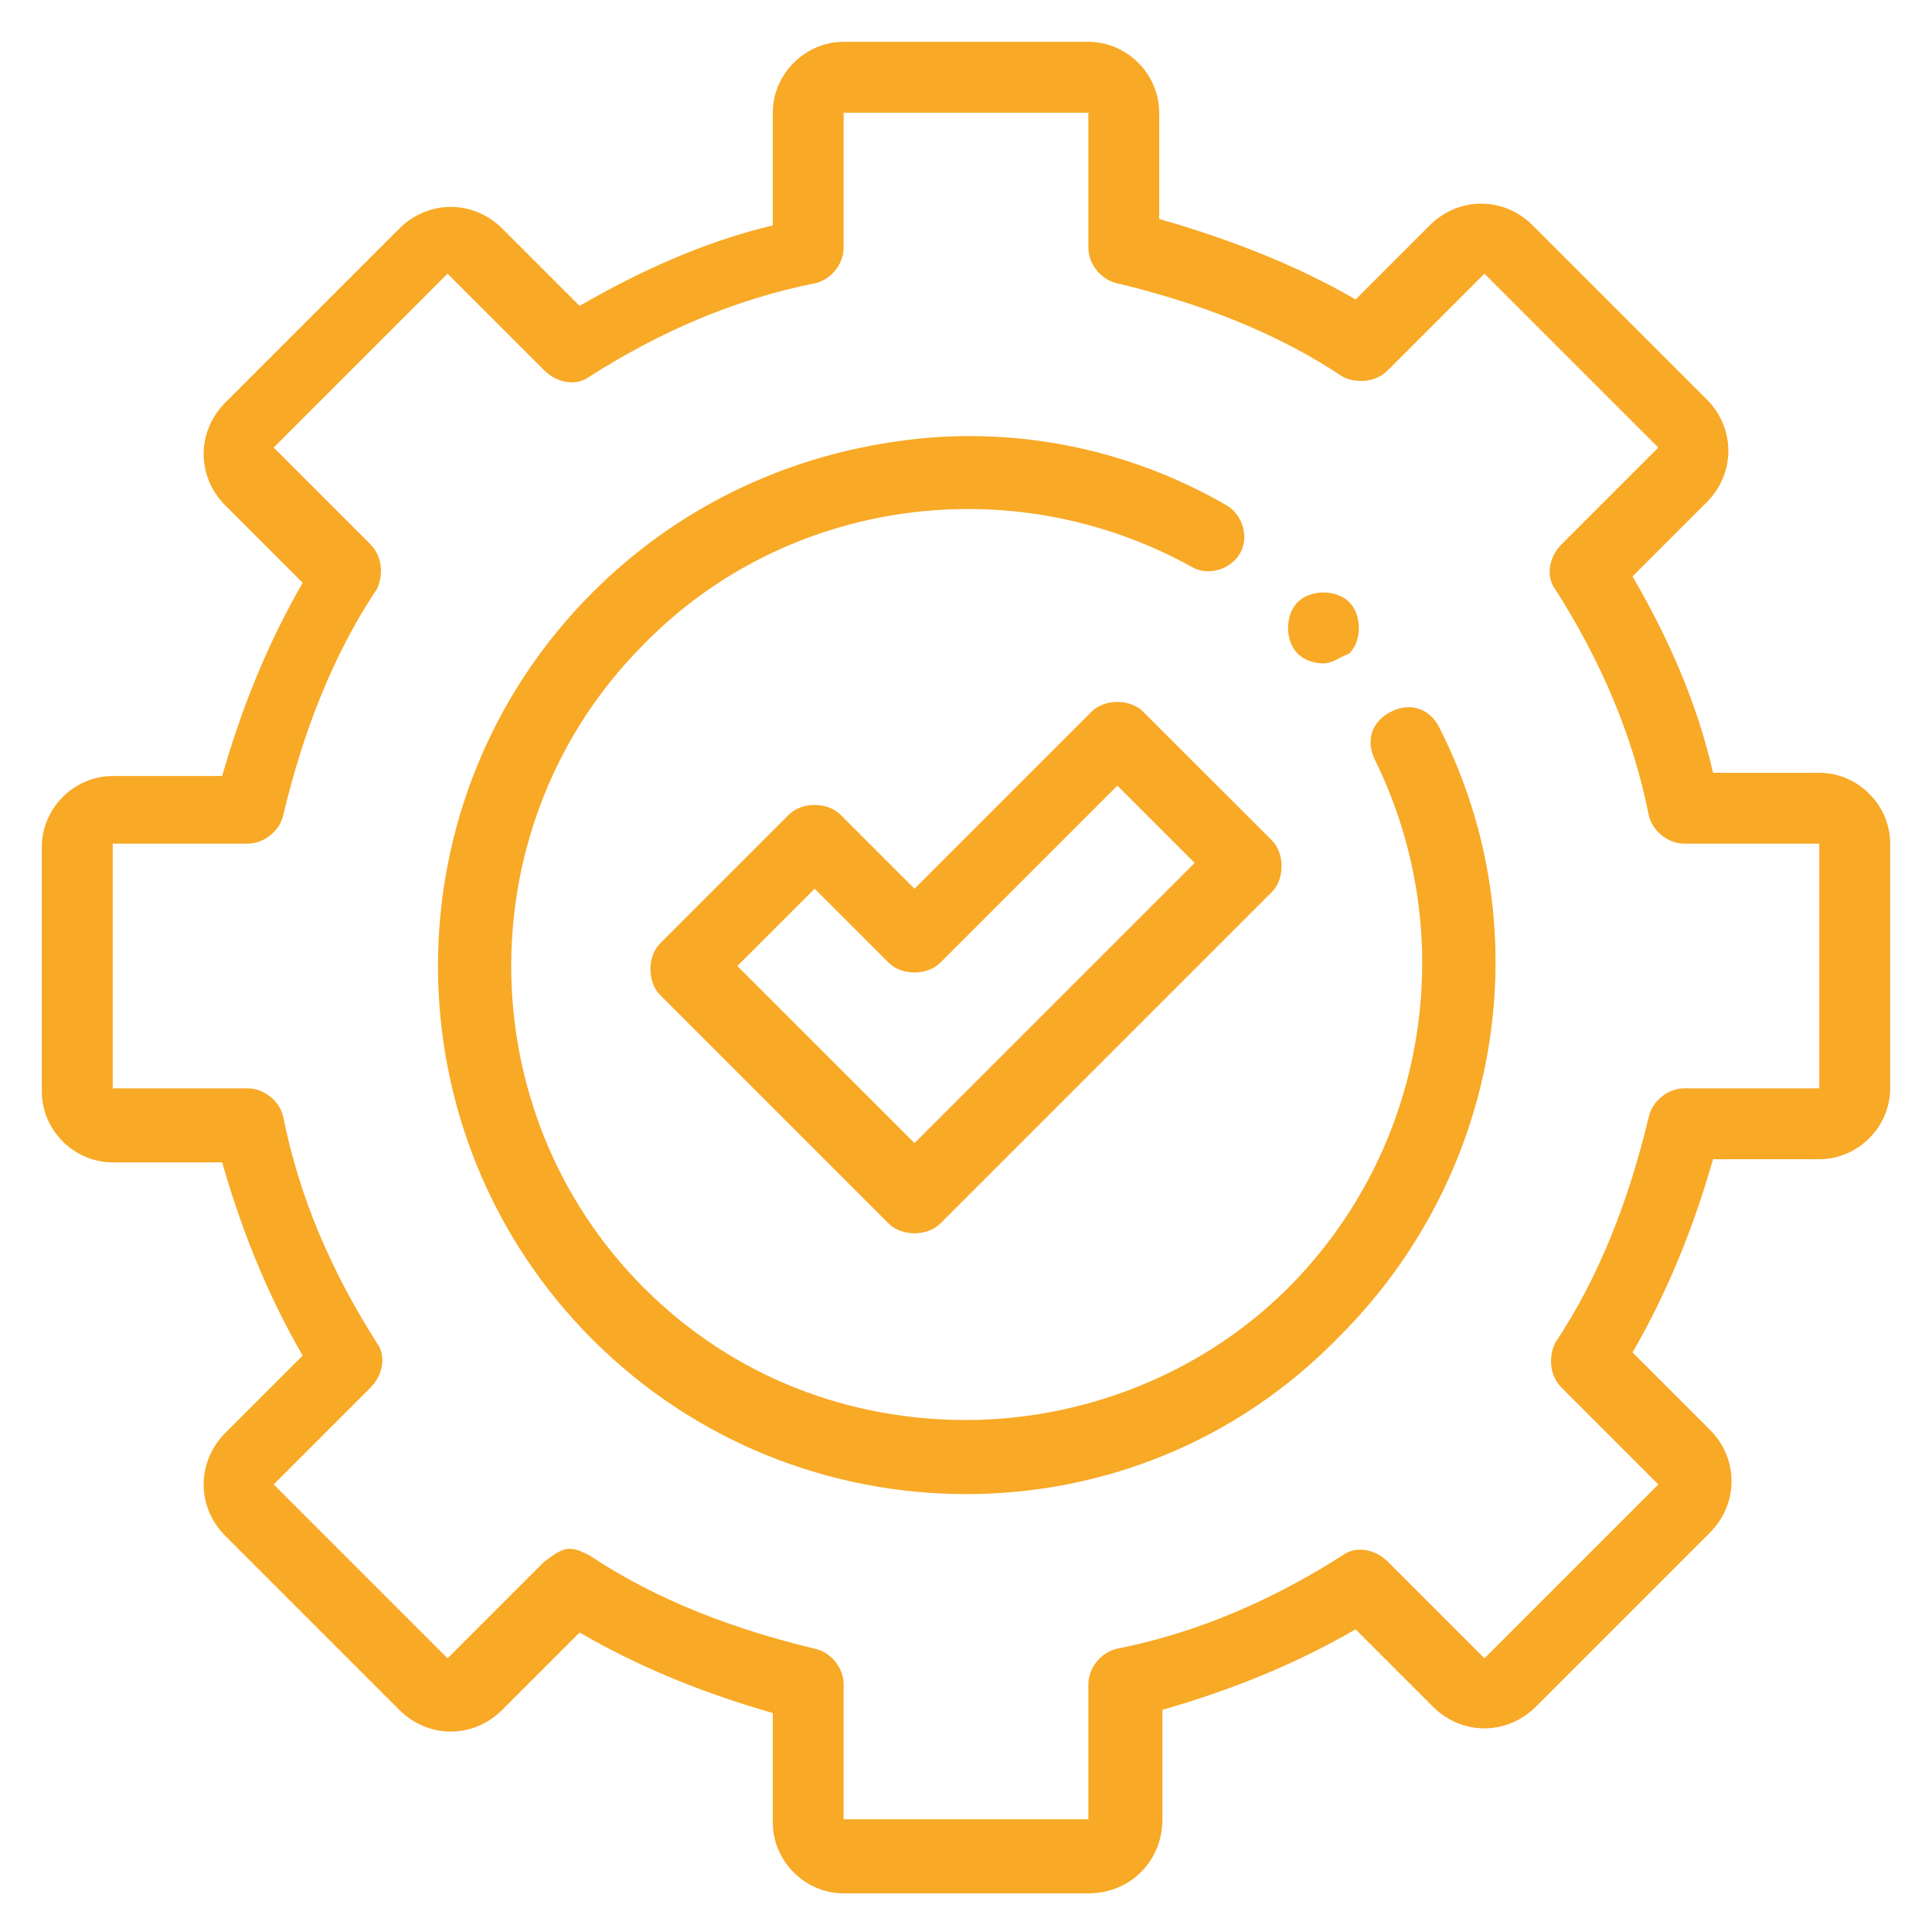 <svg width="32" height="32" viewBox="0 0 32 32" fill="none" xmlns="http://www.w3.org/2000/svg">
<g clip-path="url(#clip0_1149_6693)">
<path d="M18.027 31.36H13.973C13.333 31.36 12.8 30.827 12.8 30.187V28.373C11.68 28.053 10.613 27.627 9.6 27.04L8.32 28.32C7.84 28.8 7.093 28.8 6.613 28.32L3.733 25.44C3.253 24.96 3.253 24.213 3.733 23.733L5.013 22.453C4.427 21.44 4 20.373 3.68 19.253H1.867C1.227 19.253 0.693 18.72 0.693 18.08V14.027C0.693 13.387 1.227 12.853 1.867 12.853H3.68C4 11.733 4.427 10.667 5.013 9.653L3.733 8.373C3.253 7.893 3.253 7.147 3.733 6.667L6.613 3.787C7.093 3.307 7.84 3.307 8.32 3.787L9.6 5.067C10.613 4.48 11.68 4 12.8 3.733V1.867C12.8 1.227 13.333 0.693 13.973 0.693H18.027C18.667 0.693 19.2 1.227 19.2 1.867V3.627C20.32 3.947 21.44 4.373 22.453 4.96L23.68 3.733C24.16 3.253 24.907 3.253 25.387 3.733L28.267 6.613C28.747 7.093 28.747 7.84 28.267 8.32L27.04 9.547C27.627 10.56 28.107 11.627 28.373 12.8H30.133C30.773 12.8 31.307 13.333 31.307 13.973V18.027C31.307 18.667 30.773 19.2 30.133 19.2H28.373C28.053 20.32 27.627 21.387 27.04 22.4L28.32 23.68C28.8 24.16 28.8 24.907 28.32 25.387L25.44 28.267C24.96 28.747 24.213 28.747 23.733 28.267L22.453 26.987C21.44 27.573 20.373 28 19.253 28.32V30.133C19.253 30.827 18.72 31.36 18.027 31.36ZM9.44 25.653C9.547 25.653 9.653 25.707 9.76 25.76C10.88 26.507 12.16 26.987 13.493 27.307C13.76 27.36 13.973 27.627 13.973 27.893V30.133H18.027V27.893C18.027 27.627 18.24 27.36 18.507 27.307C19.84 27.04 21.067 26.507 22.24 25.76C22.453 25.6 22.773 25.653 22.987 25.867L24.587 27.467L27.467 24.587L25.867 22.987C25.653 22.773 25.653 22.453 25.76 22.24C26.507 21.12 26.987 19.84 27.307 18.507C27.36 18.24 27.627 18.027 27.893 18.027H30.133V13.973H27.893C27.627 13.973 27.36 13.76 27.307 13.493C27.04 12.16 26.507 10.933 25.76 9.76C25.6 9.547 25.653 9.227 25.867 9.013L27.467 7.413L24.587 4.533L22.987 6.133C22.773 6.347 22.453 6.347 22.24 6.24C21.12 5.493 19.84 5.013 18.507 4.693C18.24 4.64 18.027 4.373 18.027 4.107V1.867H13.973V4.107C13.973 4.373 13.76 4.64 13.493 4.693C12.16 4.96 10.933 5.493 9.76 6.24C9.547 6.4 9.227 6.347 9.013 6.133L7.413 4.533L4.533 7.413L6.133 9.013C6.347 9.227 6.347 9.547 6.24 9.76C5.493 10.88 5.013 12.16 4.693 13.493C4.64 13.76 4.373 13.973 4.107 13.973H1.867V18.027H4.107C4.373 18.027 4.64 18.24 4.693 18.507C4.96 19.84 5.493 21.067 6.24 22.24C6.4 22.453 6.347 22.773 6.133 22.987L4.533 24.587L7.413 27.467L9.013 25.867C9.173 25.76 9.28 25.653 9.44 25.653Z" fill="#F8A926"/>
<path d="M16.001 24.747C13.761 24.747 11.521 23.893 9.814 22.187C6.401 18.773 6.401 13.227 9.814 9.813C11.201 8.427 12.961 7.573 14.881 7.307C16.747 7.04 18.667 7.413 20.321 8.373C20.587 8.533 20.694 8.907 20.534 9.173C20.374 9.44 20.001 9.547 19.734 9.387C16.747 7.733 13.014 8.267 10.667 10.667C7.734 13.6 7.734 18.4 10.667 21.333C12.161 22.827 14.081 23.52 16.001 23.52C17.921 23.52 19.894 22.773 21.334 21.333C23.627 19.04 24.214 15.52 22.774 12.587C22.614 12.267 22.721 11.947 23.041 11.787C23.361 11.627 23.681 11.733 23.841 12.053C25.547 15.413 24.854 19.467 22.187 22.133C20.481 23.893 18.241 24.747 16.001 24.747Z" fill="#F8A926"/>
<path d="M21.921 10.987C21.761 10.987 21.601 10.933 21.494 10.827C21.387 10.72 21.334 10.56 21.334 10.4C21.334 10.24 21.387 10.08 21.494 9.973C21.601 9.867 21.761 9.813 21.921 9.813C22.081 9.813 22.241 9.867 22.347 9.973C22.454 10.08 22.507 10.24 22.507 10.4C22.507 10.56 22.454 10.72 22.347 10.827C22.187 10.88 22.081 10.987 21.921 10.987Z" fill="#F8A926"/>
<path d="M15.147 20.427C14.987 20.427 14.827 20.373 14.72 20.267L10.933 16.48C10.72 16.267 10.72 15.84 10.933 15.627L13.067 13.493C13.173 13.387 13.333 13.333 13.493 13.333C13.653 13.333 13.813 13.387 13.92 13.493L15.147 14.72L18.08 11.787C18.293 11.573 18.72 11.573 18.933 11.787L21.067 13.92C21.28 14.133 21.28 14.56 21.067 14.773L15.573 20.267C15.467 20.373 15.307 20.427 15.147 20.427ZM12.213 16L15.147 18.933L19.787 14.293L18.507 13.013L15.573 15.947C15.467 16.053 15.307 16.107 15.147 16.107C14.987 16.107 14.827 16.053 14.72 15.947L13.493 14.72L12.213 16Z" fill="#F8A926"/>
</g>
<defs>
<clipPath id="clip0_1149_6693">
<rect width="32" height="32" fill="white"/>
</clipPath>
</defs>
</svg>

